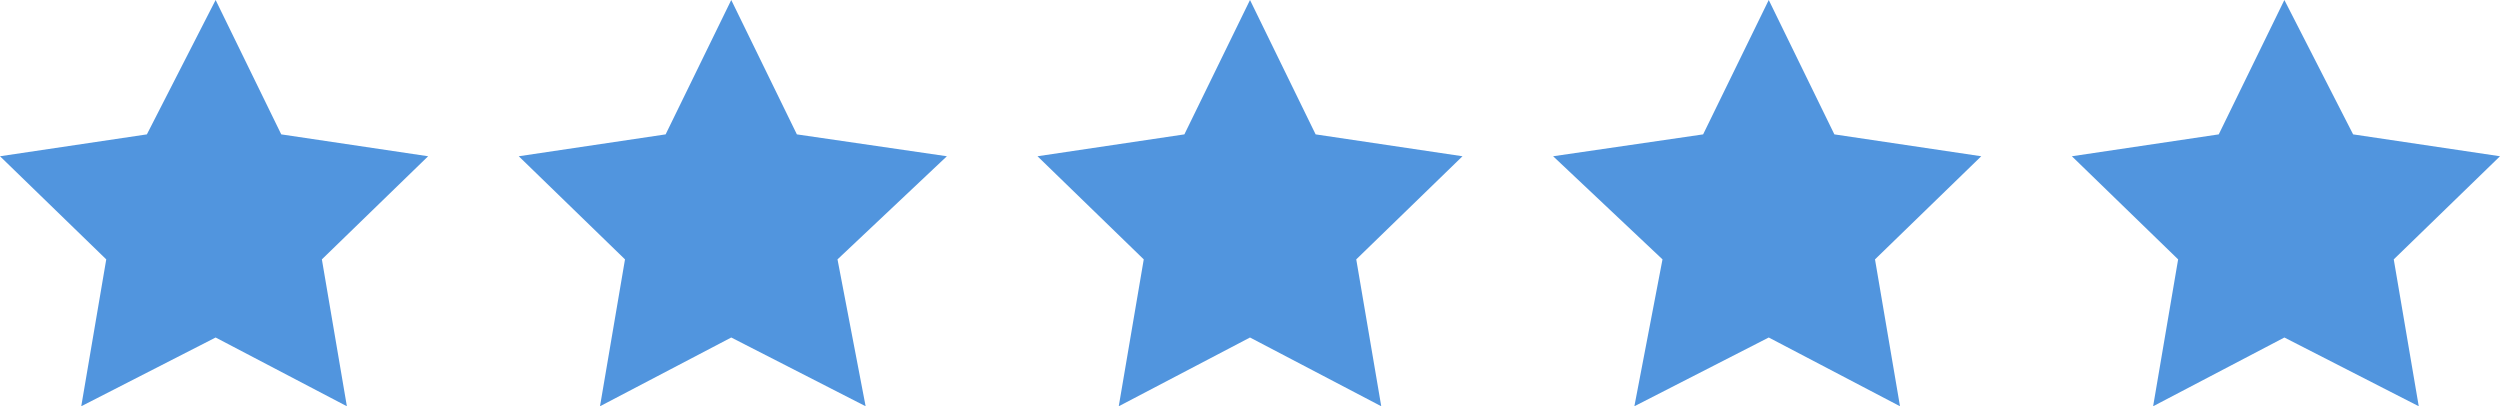 <?xml version="1.0" encoding="utf-8"?>
<!-- Generator: Adobe Illustrator 24.1.1, SVG Export Plug-In . SVG Version: 6.00 Build 0)  -->
<svg version="1.1" id="Слой_1" xmlns="http://www.w3.org/2000/svg" xmlns:xlink="http://www.w3.org/1999/xlink" x="0px" y="0px"
	 width="80px" height="13px" viewBox="0 0 80 13" style="enable-background:new 0 0 80 13;" xml:space="preserve">
<style type="text/css">
	.st0{fill:#5195DE;}
</style>
<polygon class="st0" points="6.9,0 9,4.3 13.7,5 10.3,8.3 11.1,13 6.9,10.8 2.6,13 3.4,8.3 0,5 4.7,4.3 "/>
<polygon class="st0" points="23.4,0 25.5,4.3 30.3,5 26.8,8.3 27.7,13 23.4,10.8 19.2,13 20,8.3 16.6,5 21.3,4.3 "/>
<polygon class="st0" points="40,0 42.1,4.3 46.8,5 43.4,8.3 44.2,13 40,10.8 35.8,13 36.6,8.3 33.2,5 37.9,4.3 "/>
<polygon class="st0" points="56.6,0 58.7,4.3 63.4,5 60,8.3 60.8,13 56.6,10.8 52.3,13 53.2,8.3 49.7,5 54.5,4.3 "/>
<polygon class="st0" points="73.1,0 75.3,4.3 80,5 76.6,8.3 77.4,13 73.1,10.8 68.9,13 69.7,8.3 66.3,5 71,4.3 "/>
</svg>
